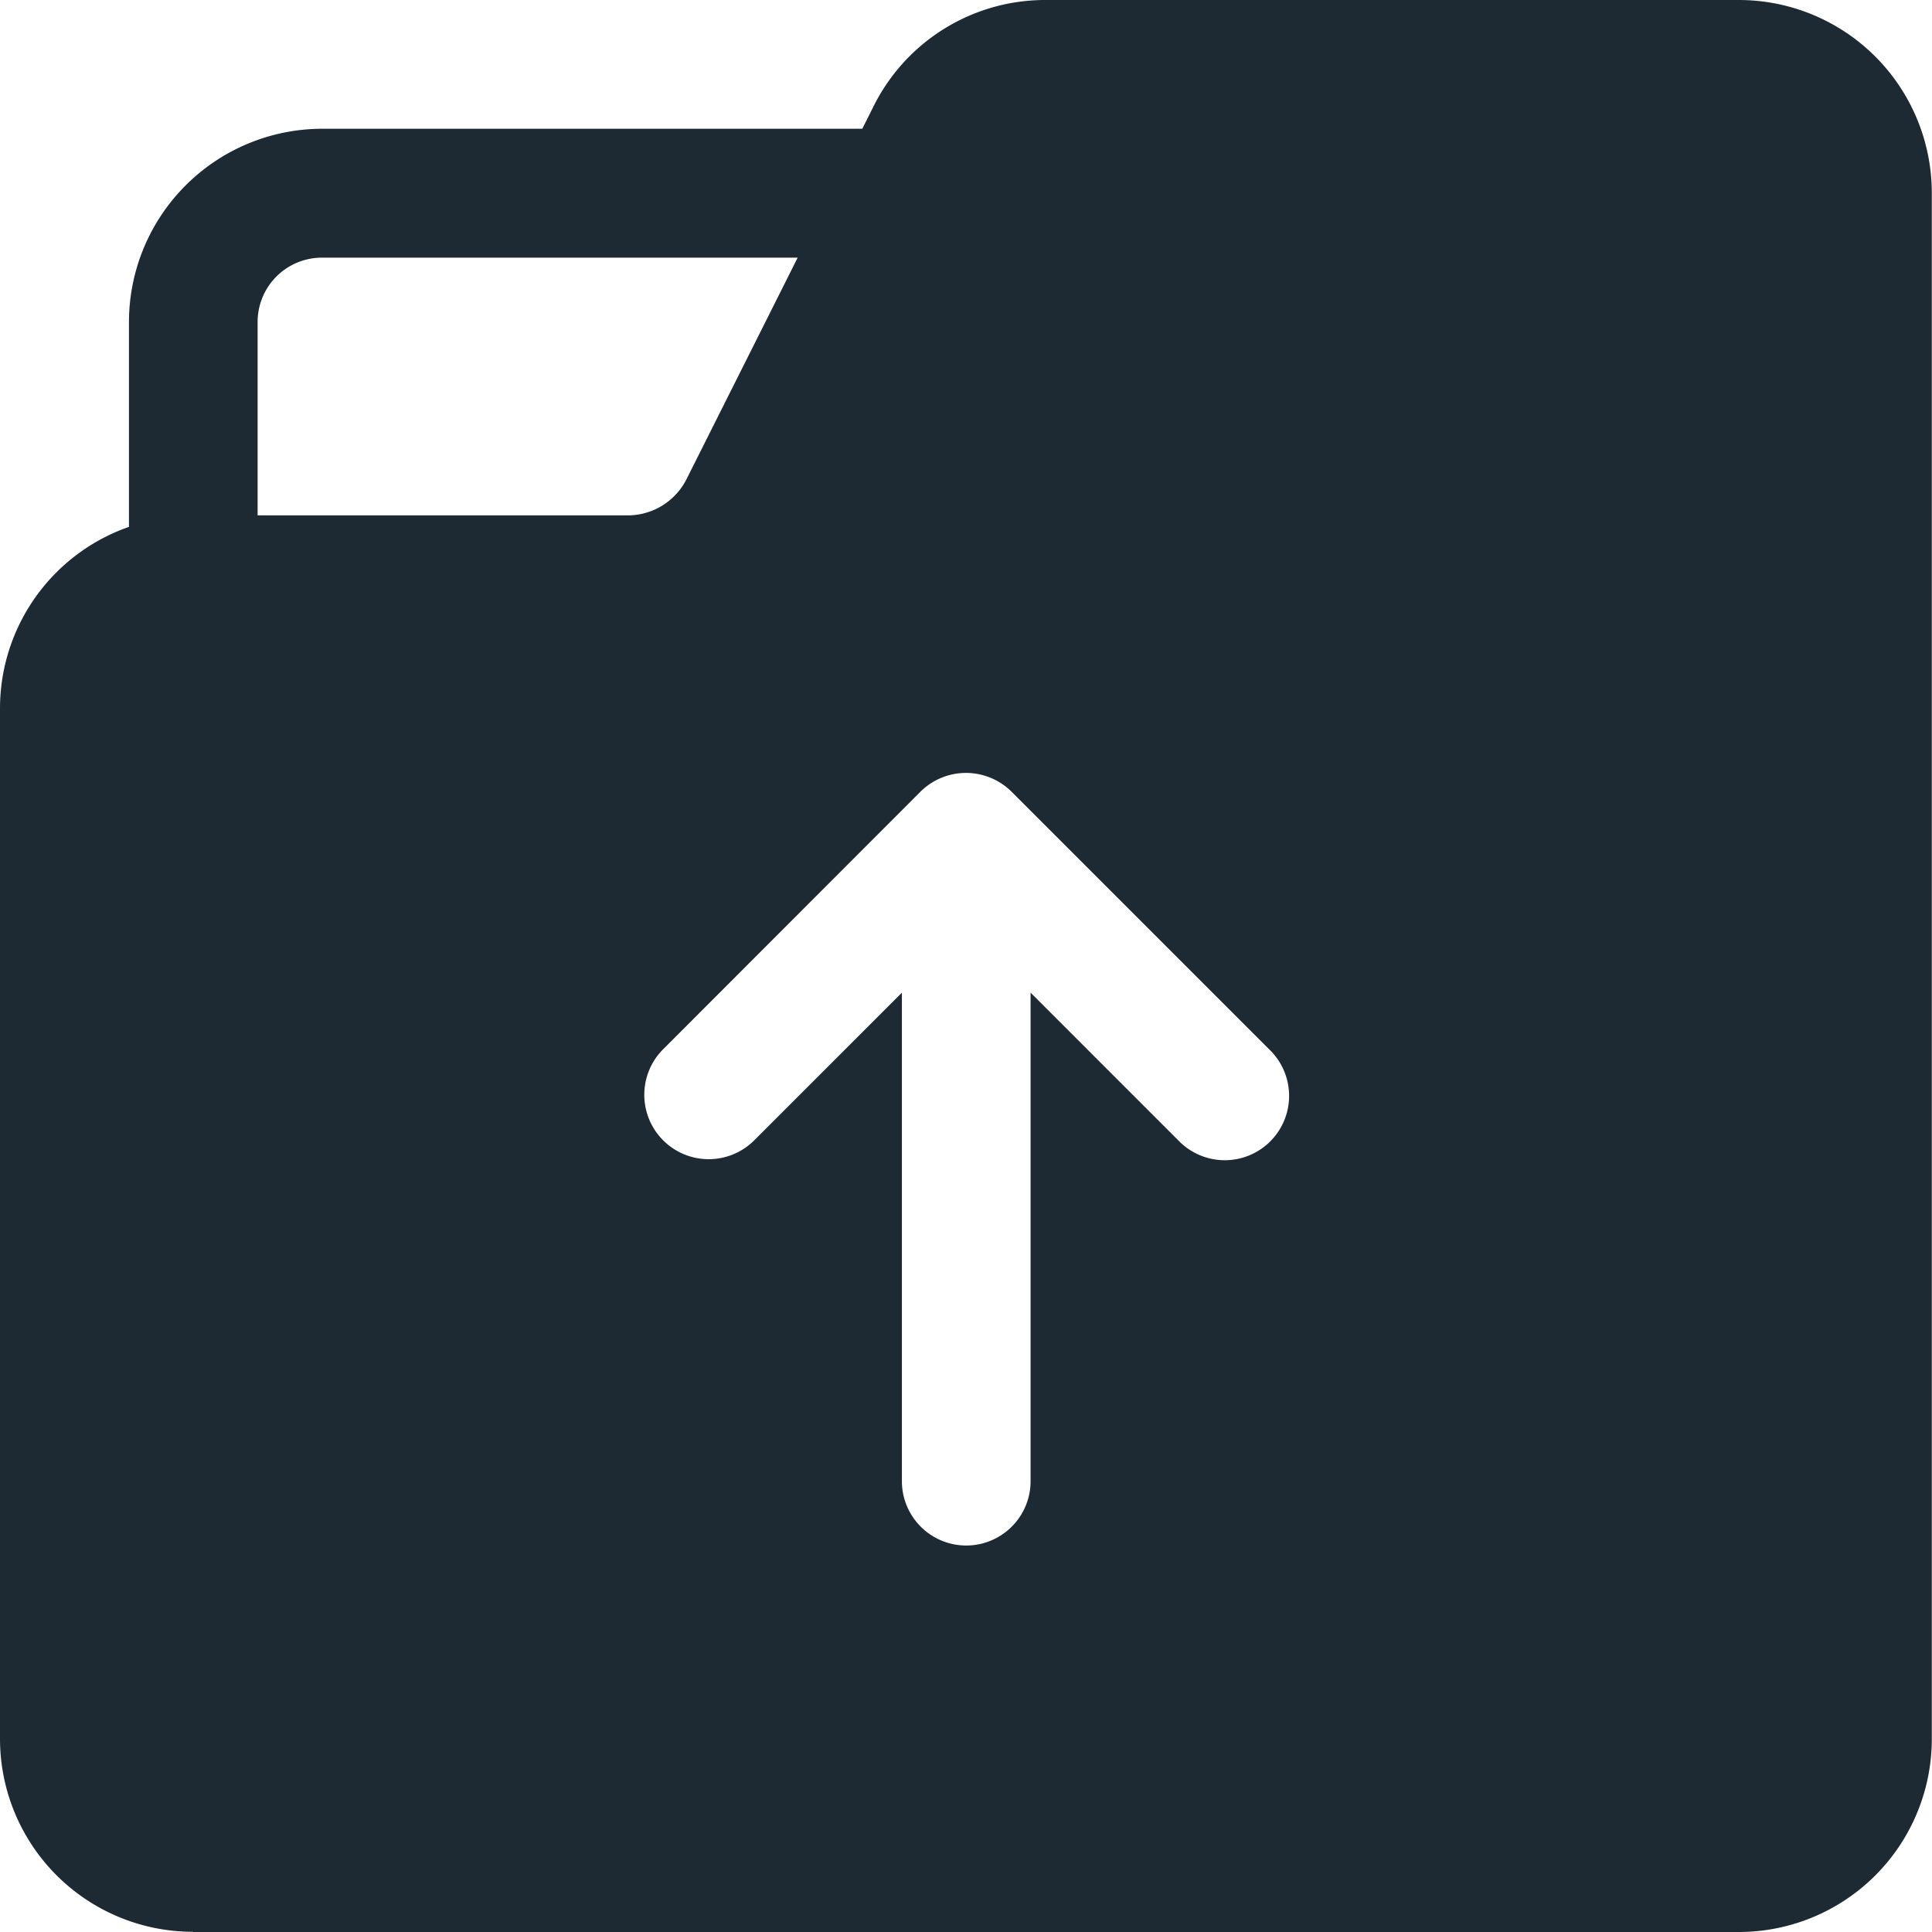 <svg xmlns="http://www.w3.org/2000/svg" width="48.044" height="48.044" viewBox="0 0 48.044 48.044">
  <path id="folder_6268678" d="M5.3,48.544H43.739a4.8,4.8,0,0,0,4.8-4.8V5.3a4.8,4.8,0,0,0-4.8-4.8H26.508a4.768,4.768,0,0,0-4.292,2.658l-.273.544H8.507a4.81,4.81,0,0,0-4.8,4.8v5.1A4.783,4.783,0,0,0,.5,18.116V43.739a4.8,4.8,0,0,0,4.8,4.8ZM23.388,20.189a1.607,1.607,0,0,1,2.268,0l6.4,6.4A1.6,1.6,0,1,1,29.8,28.857l-3.672-3.672V37.333a1.6,1.6,0,0,1-3.2,0V25.185l-3.672,3.672a1.6,1.6,0,1,1-2.265-2.265ZM6.906,8.507a1.6,1.6,0,0,1,1.6-1.6H20.336l-2.764,5.509a1.639,1.639,0,0,1-1.441.9H6.906Z" transform="translate(-0.5 -0.5)" fill="#1d2a34"/>
</svg>
